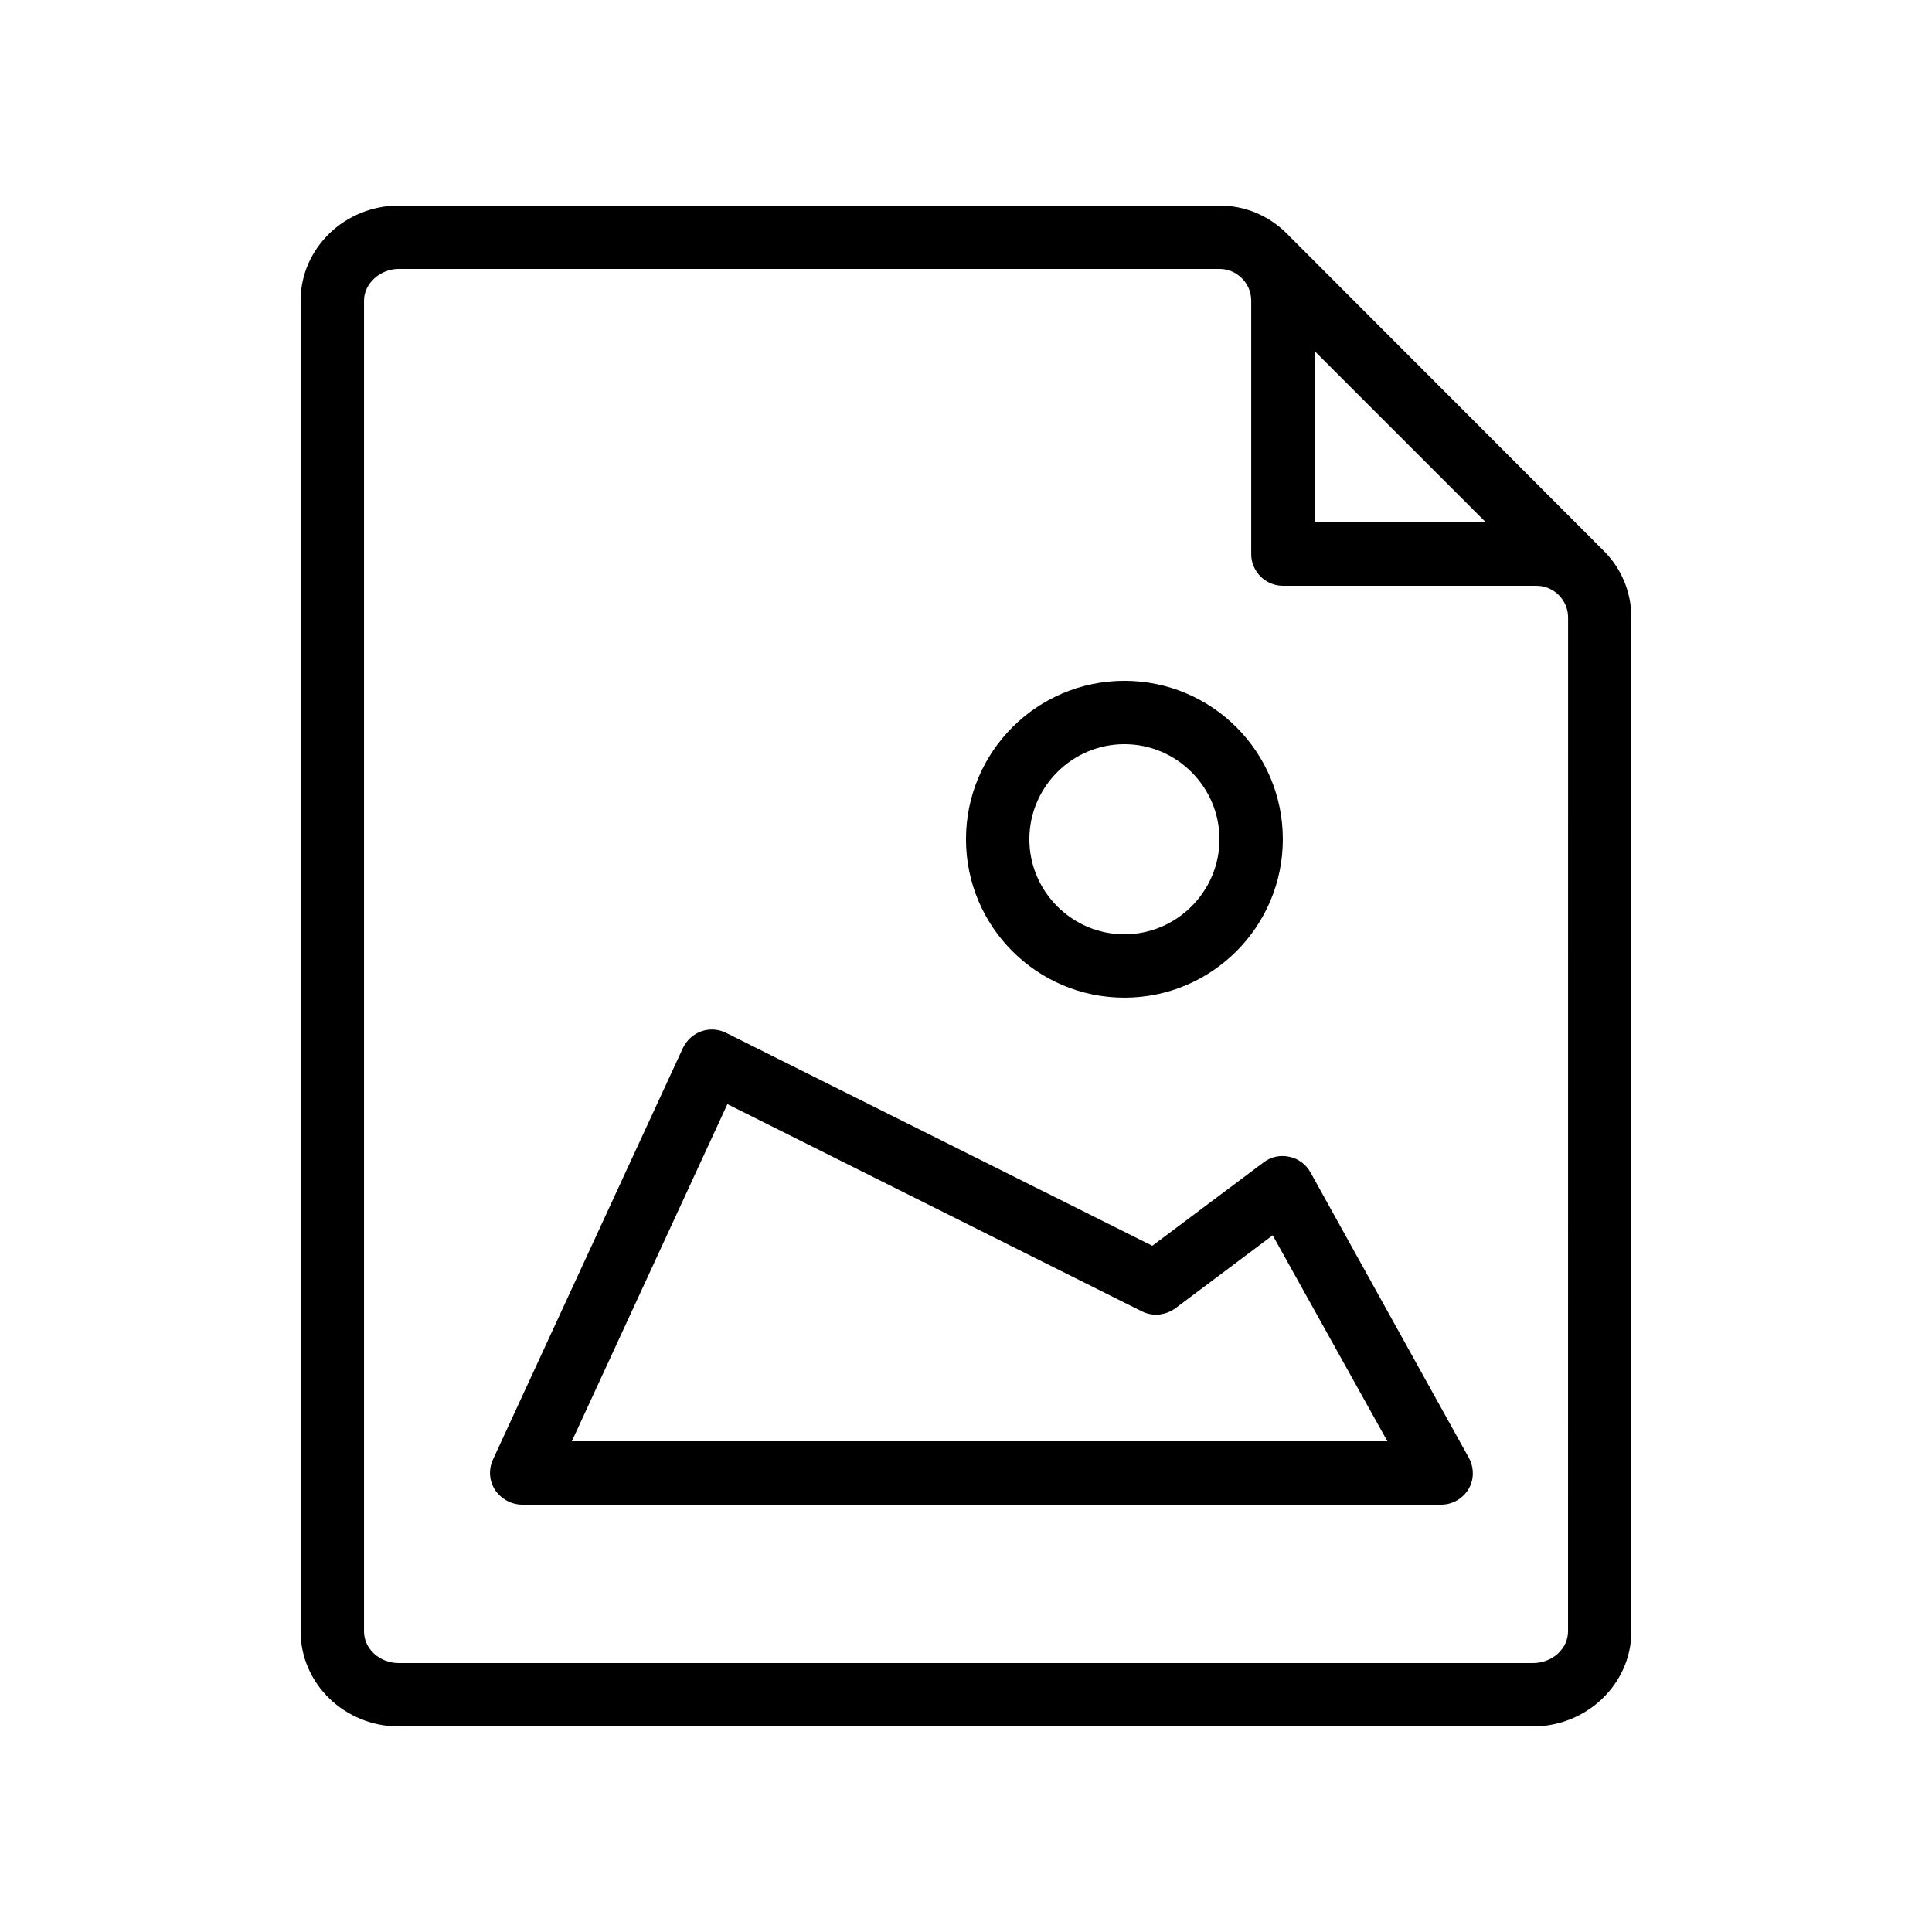 <?xml version="1.0" encoding="UTF-8"?>
<!-- Uploaded to: SVG Repo, www.svgrepo.com, Generator: SVG Repo Mixer Tools -->
<svg fill="#000000" width="800px" height="800px" version="1.1" viewBox="144 144 512 512" xmlns="http://www.w3.org/2000/svg">
 <g>
  <path d="m568.61 289.58-83.547-83.633c-0.082-0.082-0.168-0.168-0.25-0.25l-0.082-0.082-0.082-0.082c-4.539-4.375-10.672-7.059-17.473-7.059h-217.48c-14.359 0-26.031 11.332-26.031 25.188v352.67c0 13.855 11.672 25.191 26.031 25.191h300.52c14.359 0 26.113-11.336 26.113-25.191v-268.7c0-7.051-2.938-13.52-7.727-18.051zm-76.242-52.566 45.426 45.426h-45.426zm67.176 339.32c0 4.617-4.199 8.398-9.32 8.398h-300.52c-5.121 0-9.238-3.777-9.238-8.398v-352.67c0-4.535 4.281-8.398 9.238-8.398l217.48 0.004c2.266 0 4.367 0.922 5.879 2.434l0.168 0.168c1.426 1.43 2.352 3.527 2.352 5.793v67.176c0 4.617 3.777 8.398 8.398 8.398h67.176c4.617 0 8.398 3.777 8.398 8.398z"/>
  <path d="m491.27 454.66c-1.176-2.098-3.191-3.609-5.625-4.113-2.352-0.504-4.871 0-6.801 1.512l-29.473 22.082-112.94-56.426c-2.016-1.008-4.367-1.176-6.551-0.418-2.184 0.754-3.863 2.352-4.871 4.367l-50.383 109.16c-1.176 2.602-1.008 5.625 0.586 8.062 1.684 2.43 4.371 3.859 7.223 3.859h243.51c2.938 0 5.711-1.594 7.223-4.113 1.512-2.519 1.512-5.711 0.082-8.312zm-195.73 71.289 41.227-89.344 109.83 54.914c2.856 1.426 6.215 1.09 8.816-0.754l25.863-19.398 30.395 54.582z"/>
  <path d="m441.98 408.39c23.176 0 41.984-18.809 41.984-41.984 0-23.176-18.809-41.984-41.984-41.984s-41.984 18.809-41.984 41.984c0 23.176 18.809 41.984 41.984 41.984zm0-67.172c13.855 0 25.191 11.336 25.191 25.191 0 13.855-11.336 25.191-25.191 25.191s-25.191-11.336-25.191-25.191c0-13.859 11.336-25.191 25.191-25.191z"/>
 </g>
</svg>